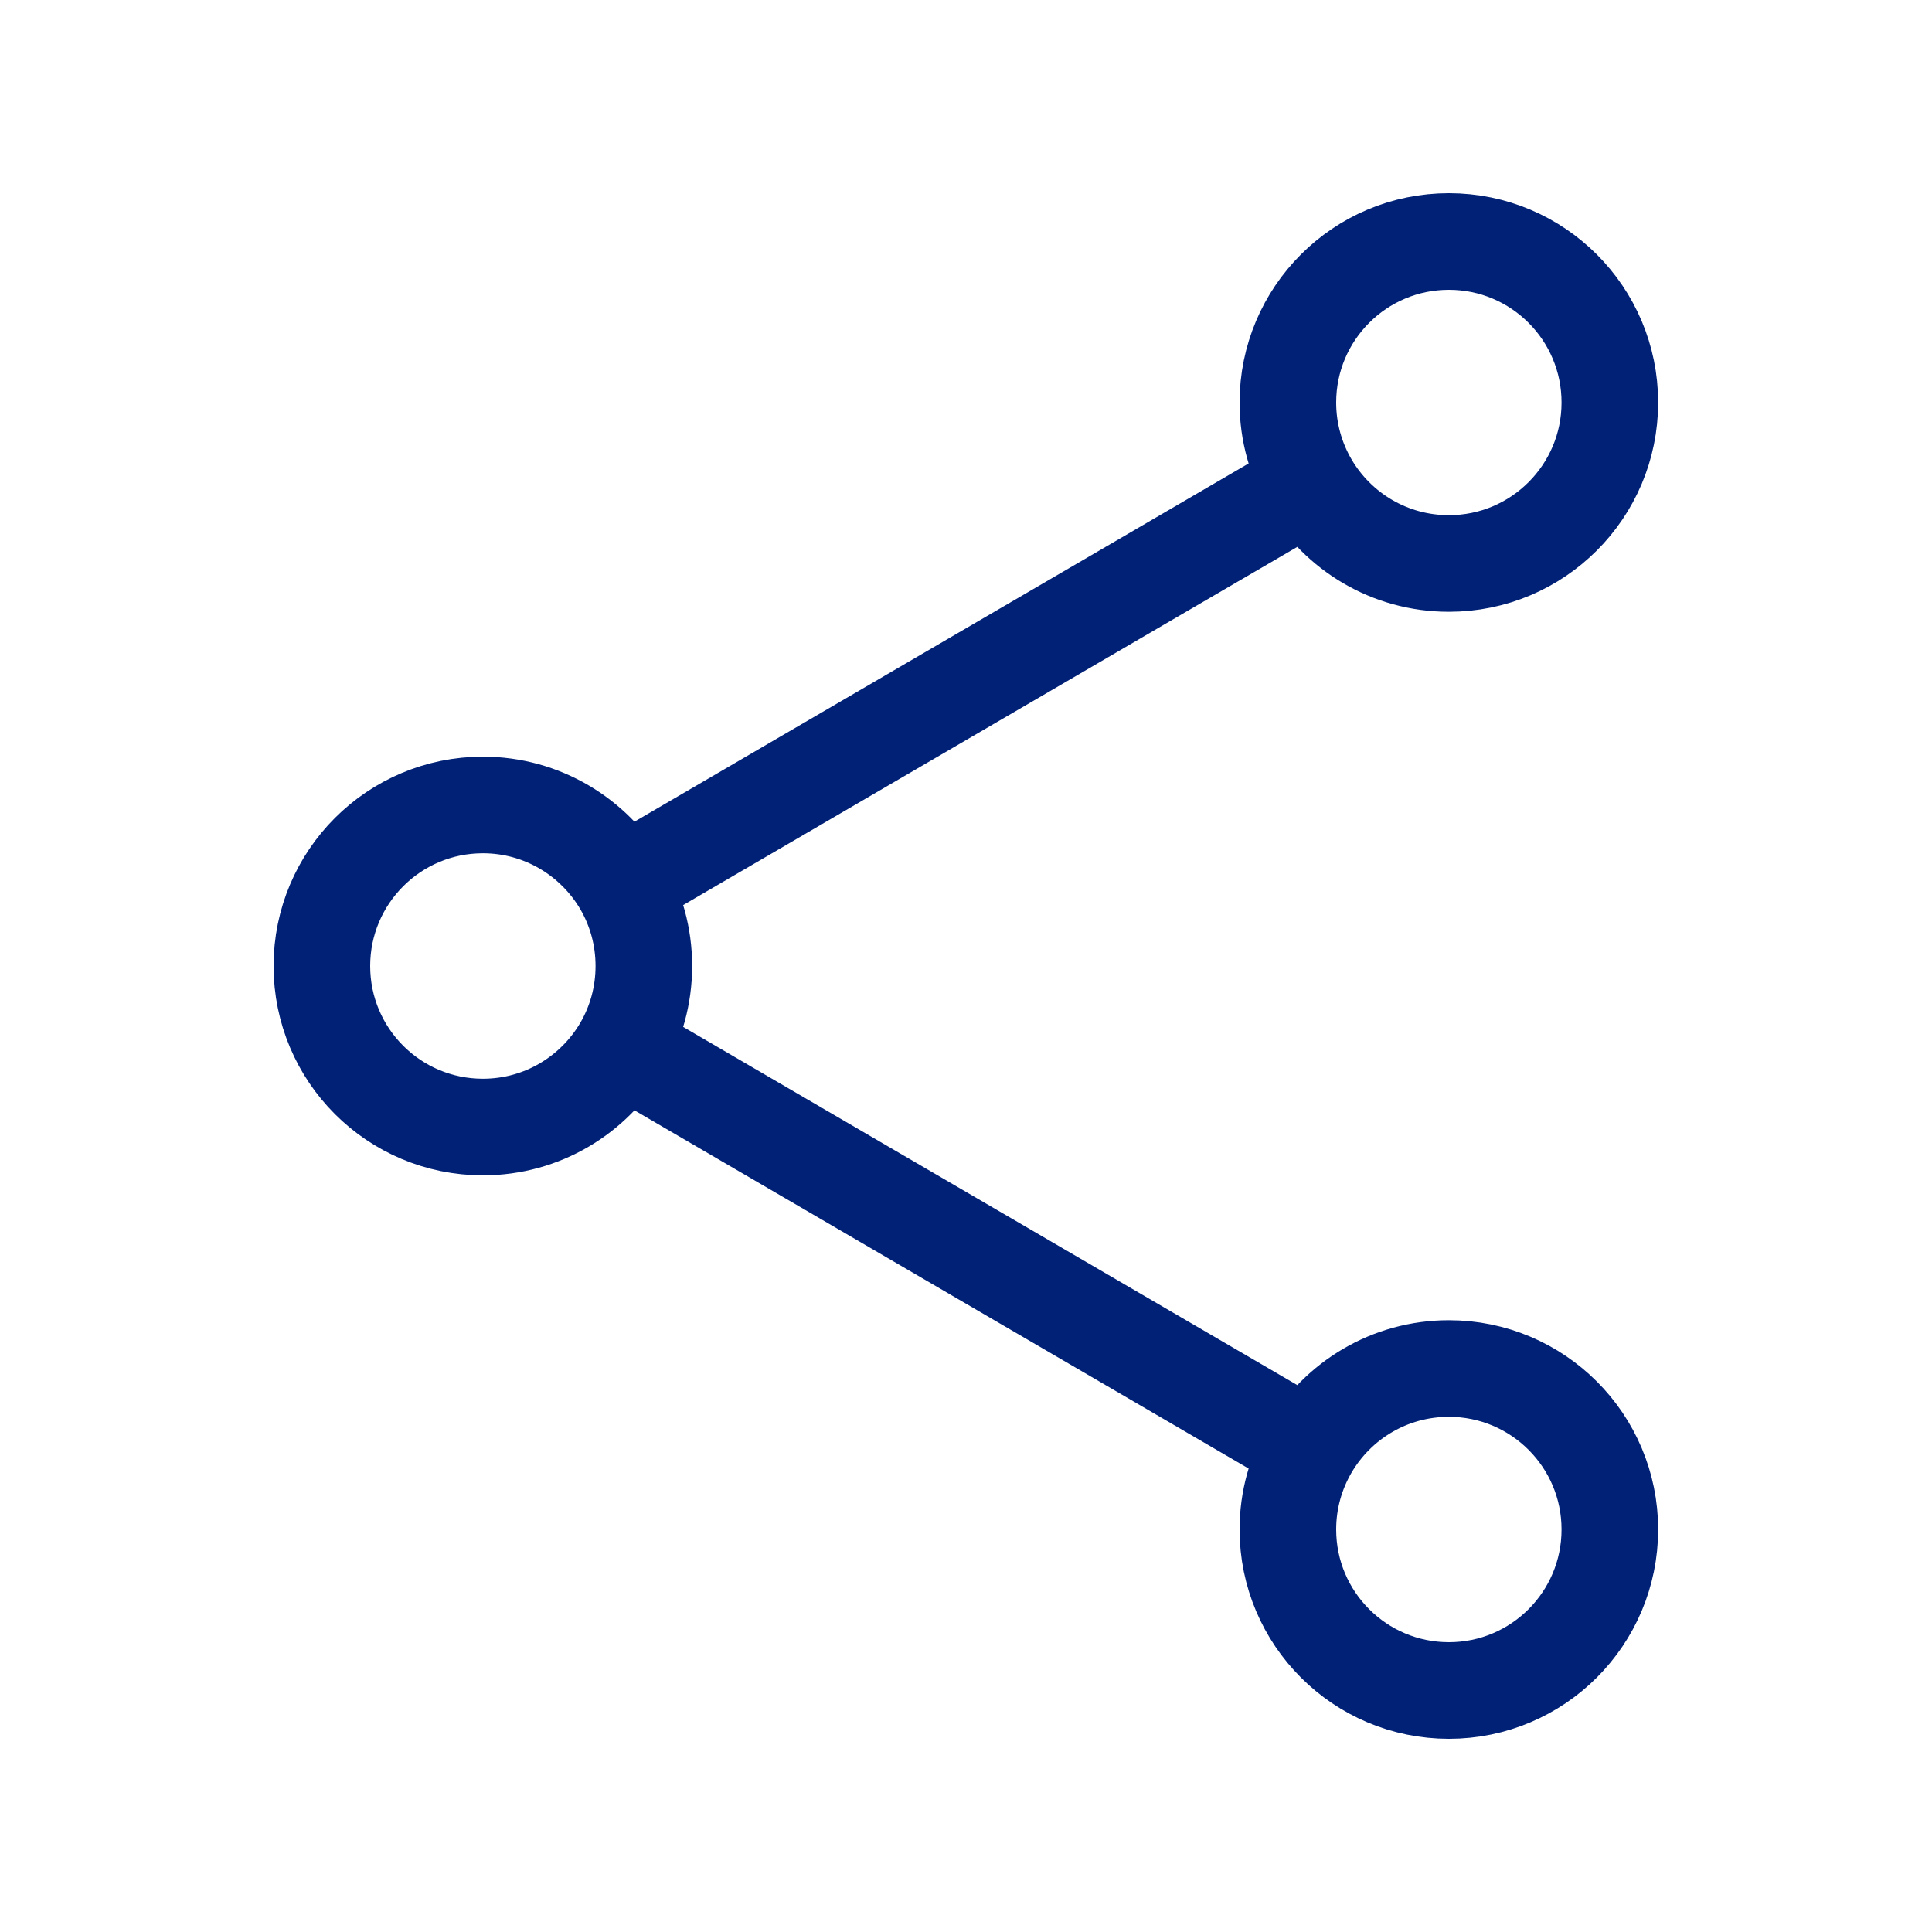 <svg width="20" height="20" viewBox="0 0 20 20" fill="none" xmlns="http://www.w3.org/2000/svg">
<g id="Icon Frame">
<path id="Vector" d="M13.559 5.007C13.848 5.501 14.384 5.833 14.999 5.833C15.919 5.833 16.665 5.087 16.665 4.167C16.665 3.246 15.919 2.5 14.999 2.5C14.078 2.5 13.332 3.246 13.332 4.167C13.332 4.473 13.415 4.76 13.559 5.007ZM13.559 5.007L6.439 9.16M6.439 9.16C6.149 8.666 5.613 8.333 4.999 8.333C4.078 8.333 3.332 9.08 3.332 10C3.332 10.921 4.078 11.667 4.999 11.667C5.613 11.667 6.149 11.335 6.439 10.84M6.439 9.16C6.583 9.407 6.665 9.694 6.665 10C6.665 10.306 6.583 10.593 6.439 10.84M6.439 10.84L13.559 14.993M13.559 14.993C13.848 14.499 14.384 14.167 14.999 14.167C15.919 14.167 16.665 14.913 16.665 15.833C16.665 16.754 15.919 17.5 14.999 17.5C14.078 17.5 13.332 16.754 13.332 15.833C13.332 15.527 13.415 15.24 13.559 14.993Z" stroke="#002176" strokeWidth="1.5" strokeLinecap="round" strokeLinejoin="round"/>
</g>
</svg>
